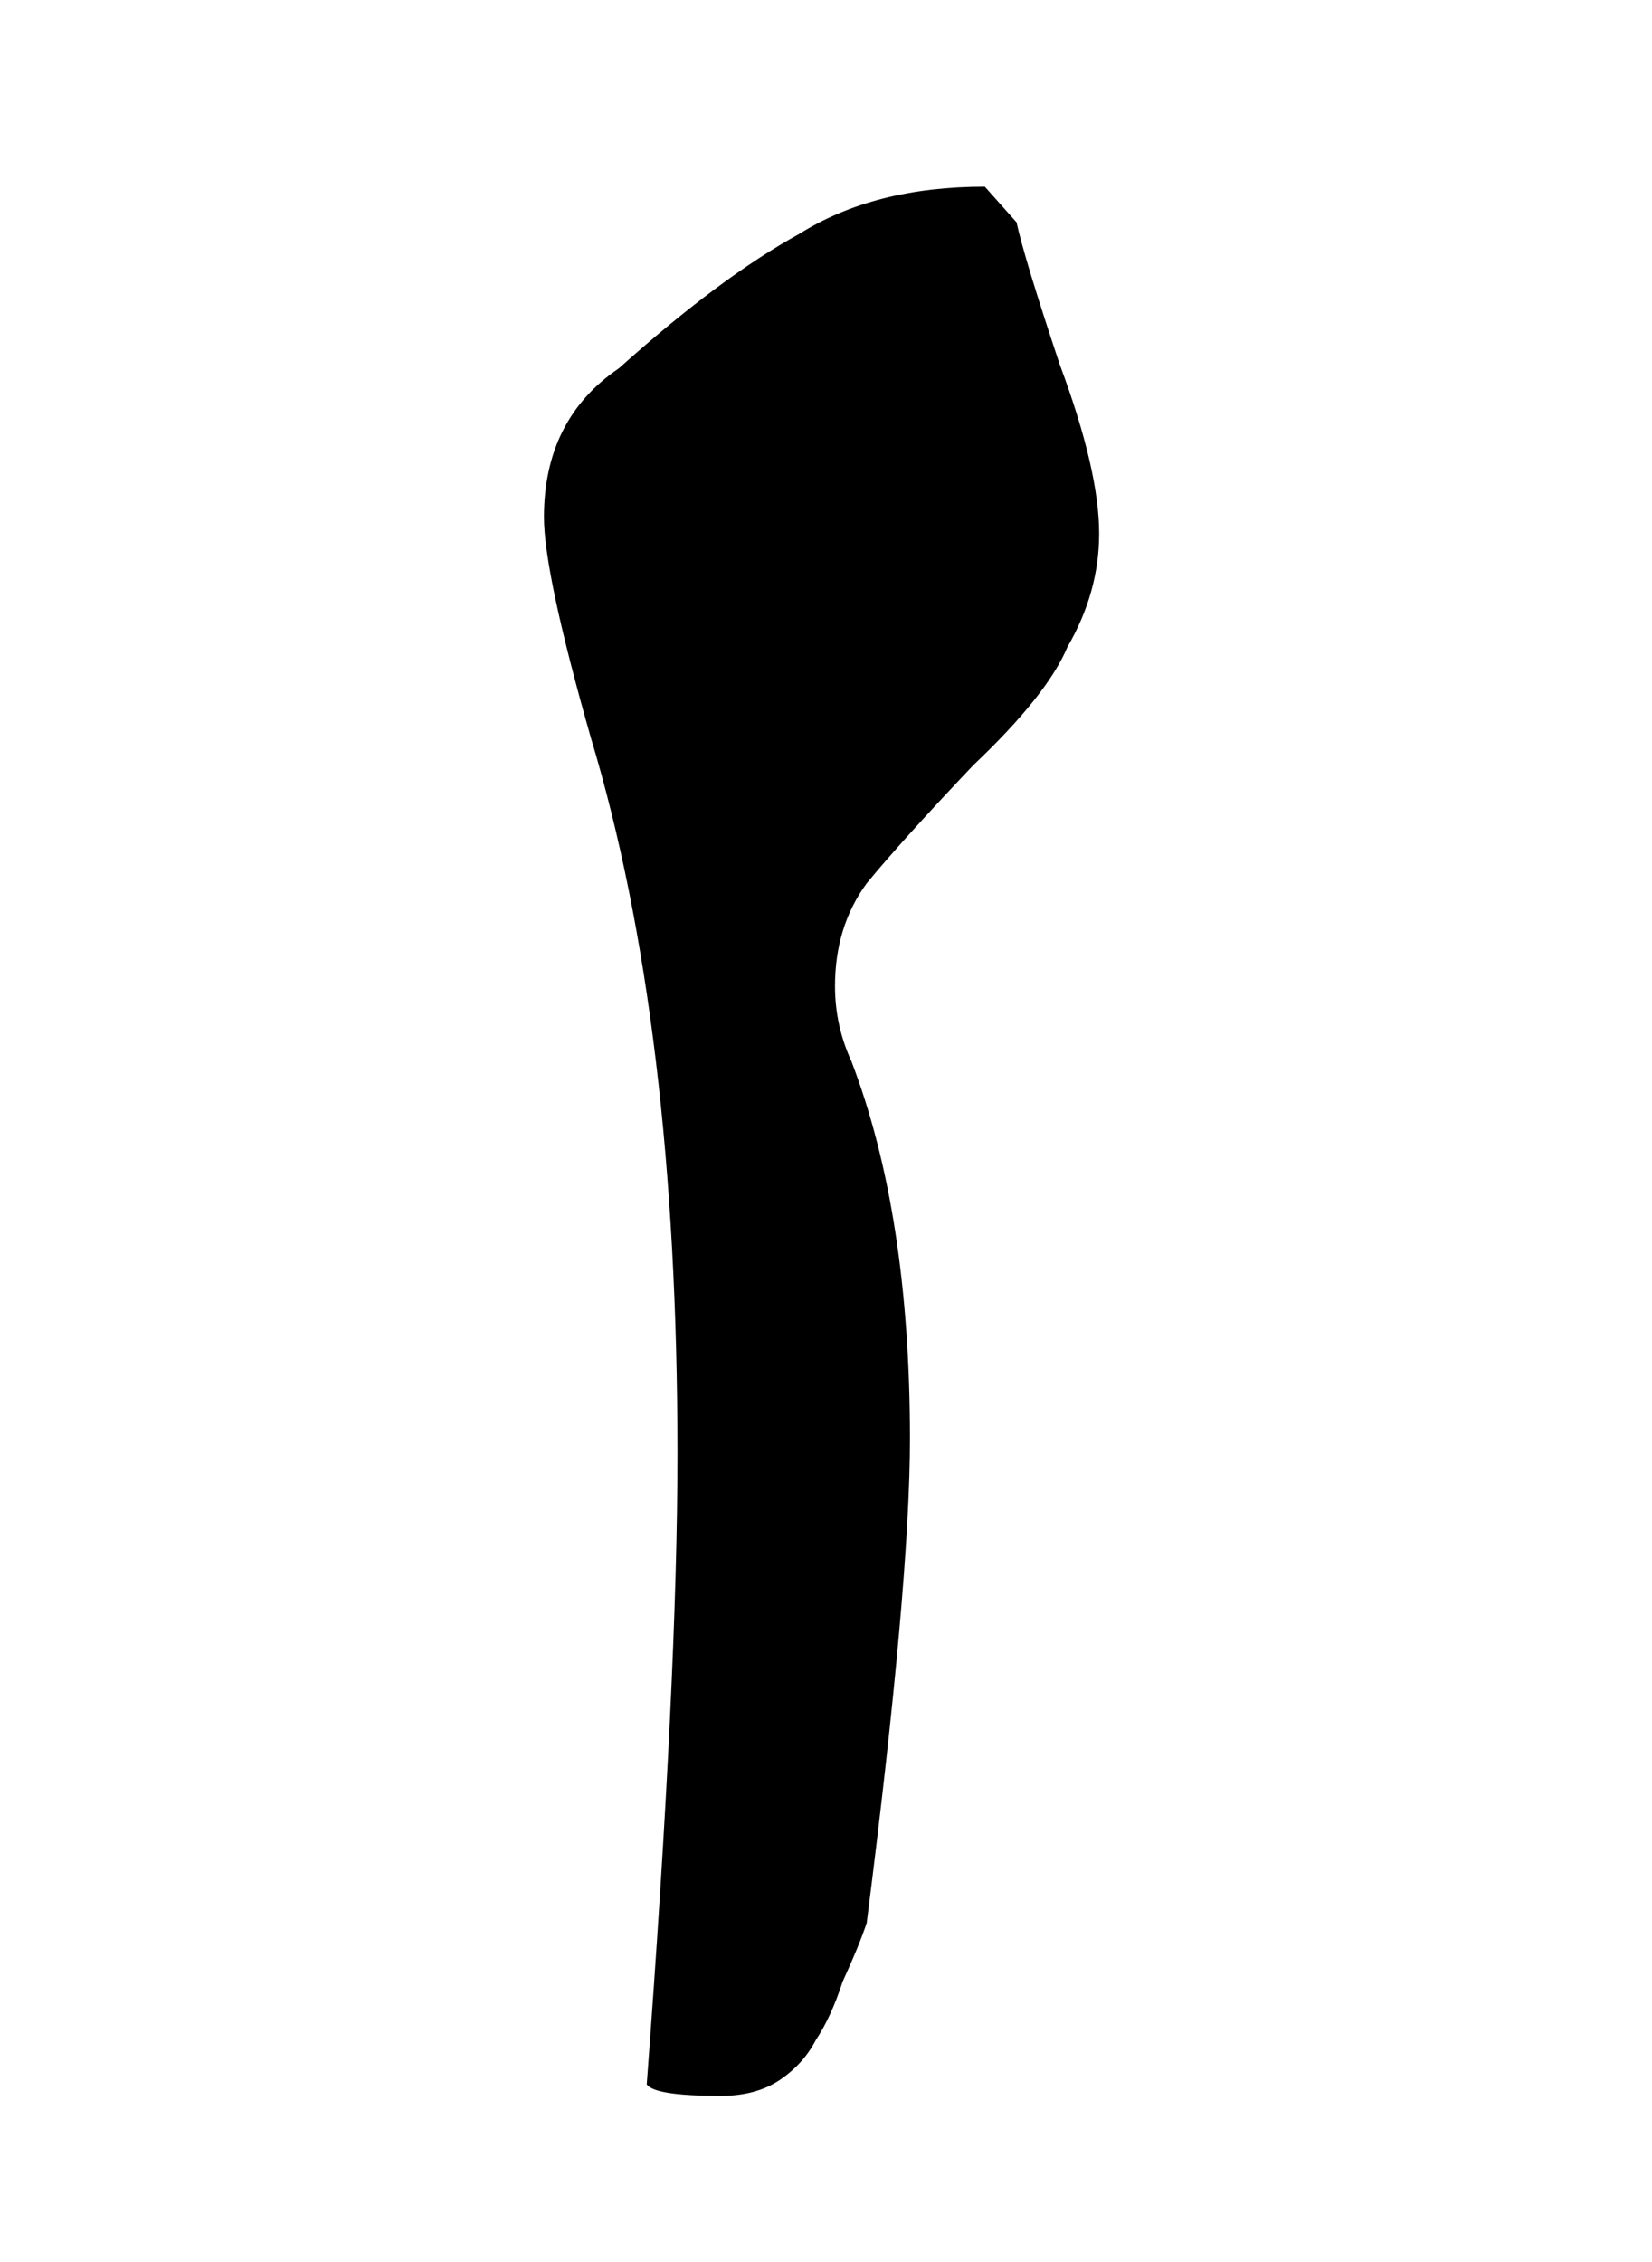 <?xml version="1.0" encoding="UTF-8" standalone="no"?>
<!-- Created with Inkscape (http://www.inkscape.org/) -->

<svg
   xmlns:dc="http://purl.org/dc/elements/1.1/"
   xmlns:cc="http://creativecommons.org/ns#"
   xmlns:rdf="http://www.w3.org/1999/02/22-rdf-syntax-ns#"
   xmlns:svg="http://www.w3.org/2000/svg"
   xmlns="http://www.w3.org/2000/svg"
   xmlns:sodipodi="http://sodipodi.sourceforge.net/DTD/sodipodi-0.dtd"
   xmlns:inkscape="http://www.inkscape.org/namespaces/inkscape"
   width="67.031"
   height="91.75"
   id="svg2"
   version="1.1"
   inkscape:version="0.48.4 r9939"
   sodipodi:docname="Het (Rashi-script - Hebrew letter).svg">
  <defs
     id="defs4" />
  <sodipodi:namedview
     id="base"
     pagecolor="#ffffff"
     bordercolor="#666666"
     borderopacity="1.0"
     inkscape:pageopacity="0.0"
     inkscape:pageshadow="2"
     inkscape:zoom="1.979899"
     inkscape:cx="55.459322"
     inkscape:cy="-6.6584059"
     inkscape:document-units="px"
     inkscape:current-layer="layer1"
     showgrid="false"
     fit-margin-top="0"
     fit-margin-left="0"
     fit-margin-right="0"
     fit-margin-bottom="0"
     inkscape:window-width="1920"
     inkscape:window-height="1017"
     inkscape:window-x="-8"
     inkscape:window-y="-8"
     inkscape:window-maximized="1" />
  <g
     inkscape:label="Calque 1"
     inkscape:groupmode="layer"
     id="layer1"
     transform="translate(-319.5,-497.406)">
    <rect
       style="fill:none"
       id="rect3008"
       width="66.165"
       height="116.168"
       x="1.01"
       y="-25.428"
       transform="translate(319.5,497.406)" />
    <path
       d="m 360.746,506.423 c 0.207,0.961 0.792,2.884 1.753,5.768 1.065,2.858 1.599,5.144 1.599,6.859 0,1.585 -0.429,3.118 -1.286,4.599 -0.546,1.299 -1.819,2.897 -3.819,4.793 -1.923,2.026 -3.365,3.625 -4.326,4.793 -0.857,1.169 -1.286,2.56 -1.286,4.17 0,1.066 0.221,2.079 0.662,3.04 1.585,4.131 2.378,9.236 2.378,15.316 0,3.923 -0.585,10.471 -1.754,19.642 -0.208,0.624 -0.533,1.417 -0.975,2.378 -0.312,0.961 -0.676,1.754 -1.091,2.377 -0.338,0.649 -0.825,1.188 -1.462,1.617 -0.637,0.429 -1.436,0.644 -2.396,0.644 -1.793,0 -2.793,-0.156 -3.001,-0.468 0.831,-11.068 1.247,-19.59 1.247,-25.566 0,-11.587 -1.169,-21.265 -3.508,-29.034 -1.272,-4.468 -1.909,-7.457 -1.909,-8.964 0,-2.65 1.014,-4.663 3.04,-6.041 2.753,-2.468 5.196,-4.287 7.326,-5.456 2.027,-1.273 4.534,-1.91 7.522,-1.91 l 1.286,1.443 z"
       id="path313"
       inkscape:connector-curvature="0" />
  </g>
</svg>
